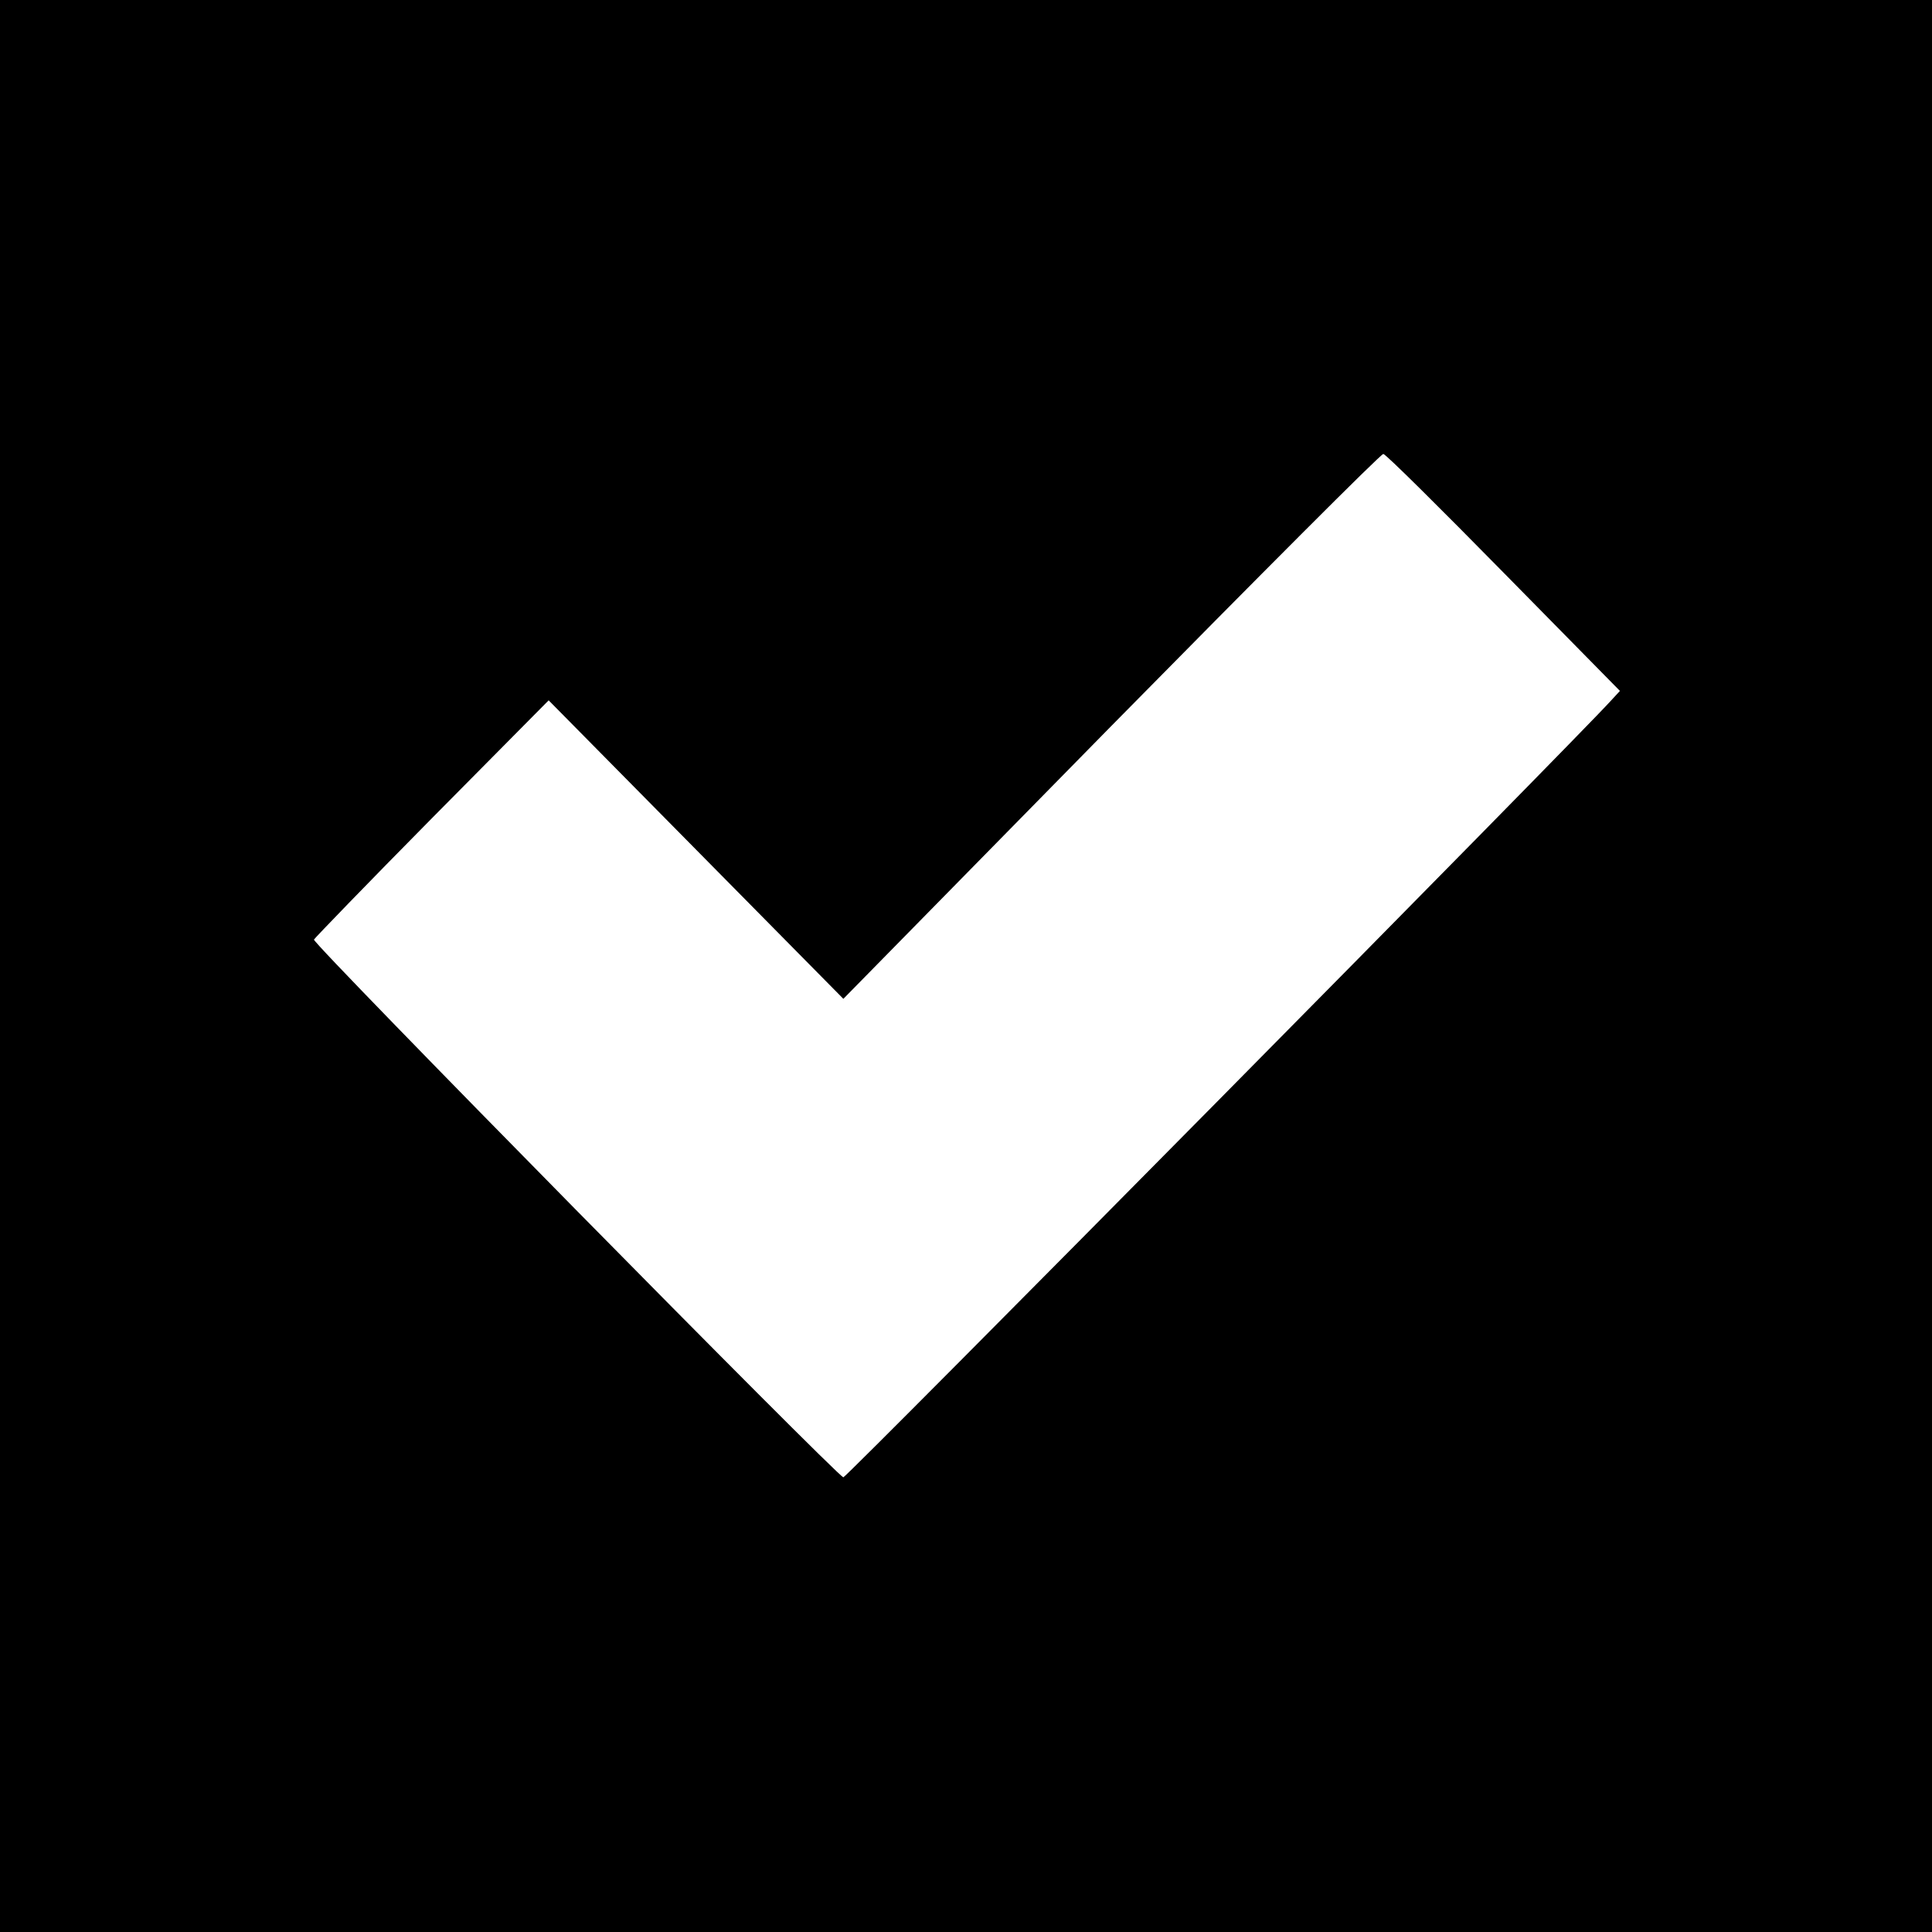 <?xml version="1.0" standalone="no"?>
<!DOCTYPE svg PUBLIC "-//W3C//DTD SVG 20010904//EN"
 "http://www.w3.org/TR/2001/REC-SVG-20010904/DTD/svg10.dtd">
<svg version="1.0" xmlns="http://www.w3.org/2000/svg"
 width="512pt" height="512pt" viewBox="0 0 512 512"
 preserveAspectRatio="xMidYMid meet">
<g transform="translate(0,512) scale(0.1,-0.1)"
fill="#000000" stroke="none">
<path d="M0 2560 l0 -2560 2560 0 2560 0 0 2560 0 2560 -2560 0 -2560 0 0
-2560z m3985 1042 l308 -313 -24 -26 c-93 -103 -2025 -2058 -2034 -2058 -14 0
-1407 1414 -1403 1425 2 4 142 149 312 321 l310 313 390 -395 391 -396 710
723 c391 397 715 722 721 721 7 -1 150 -143 319 -315z"/>
</g>
</svg>

